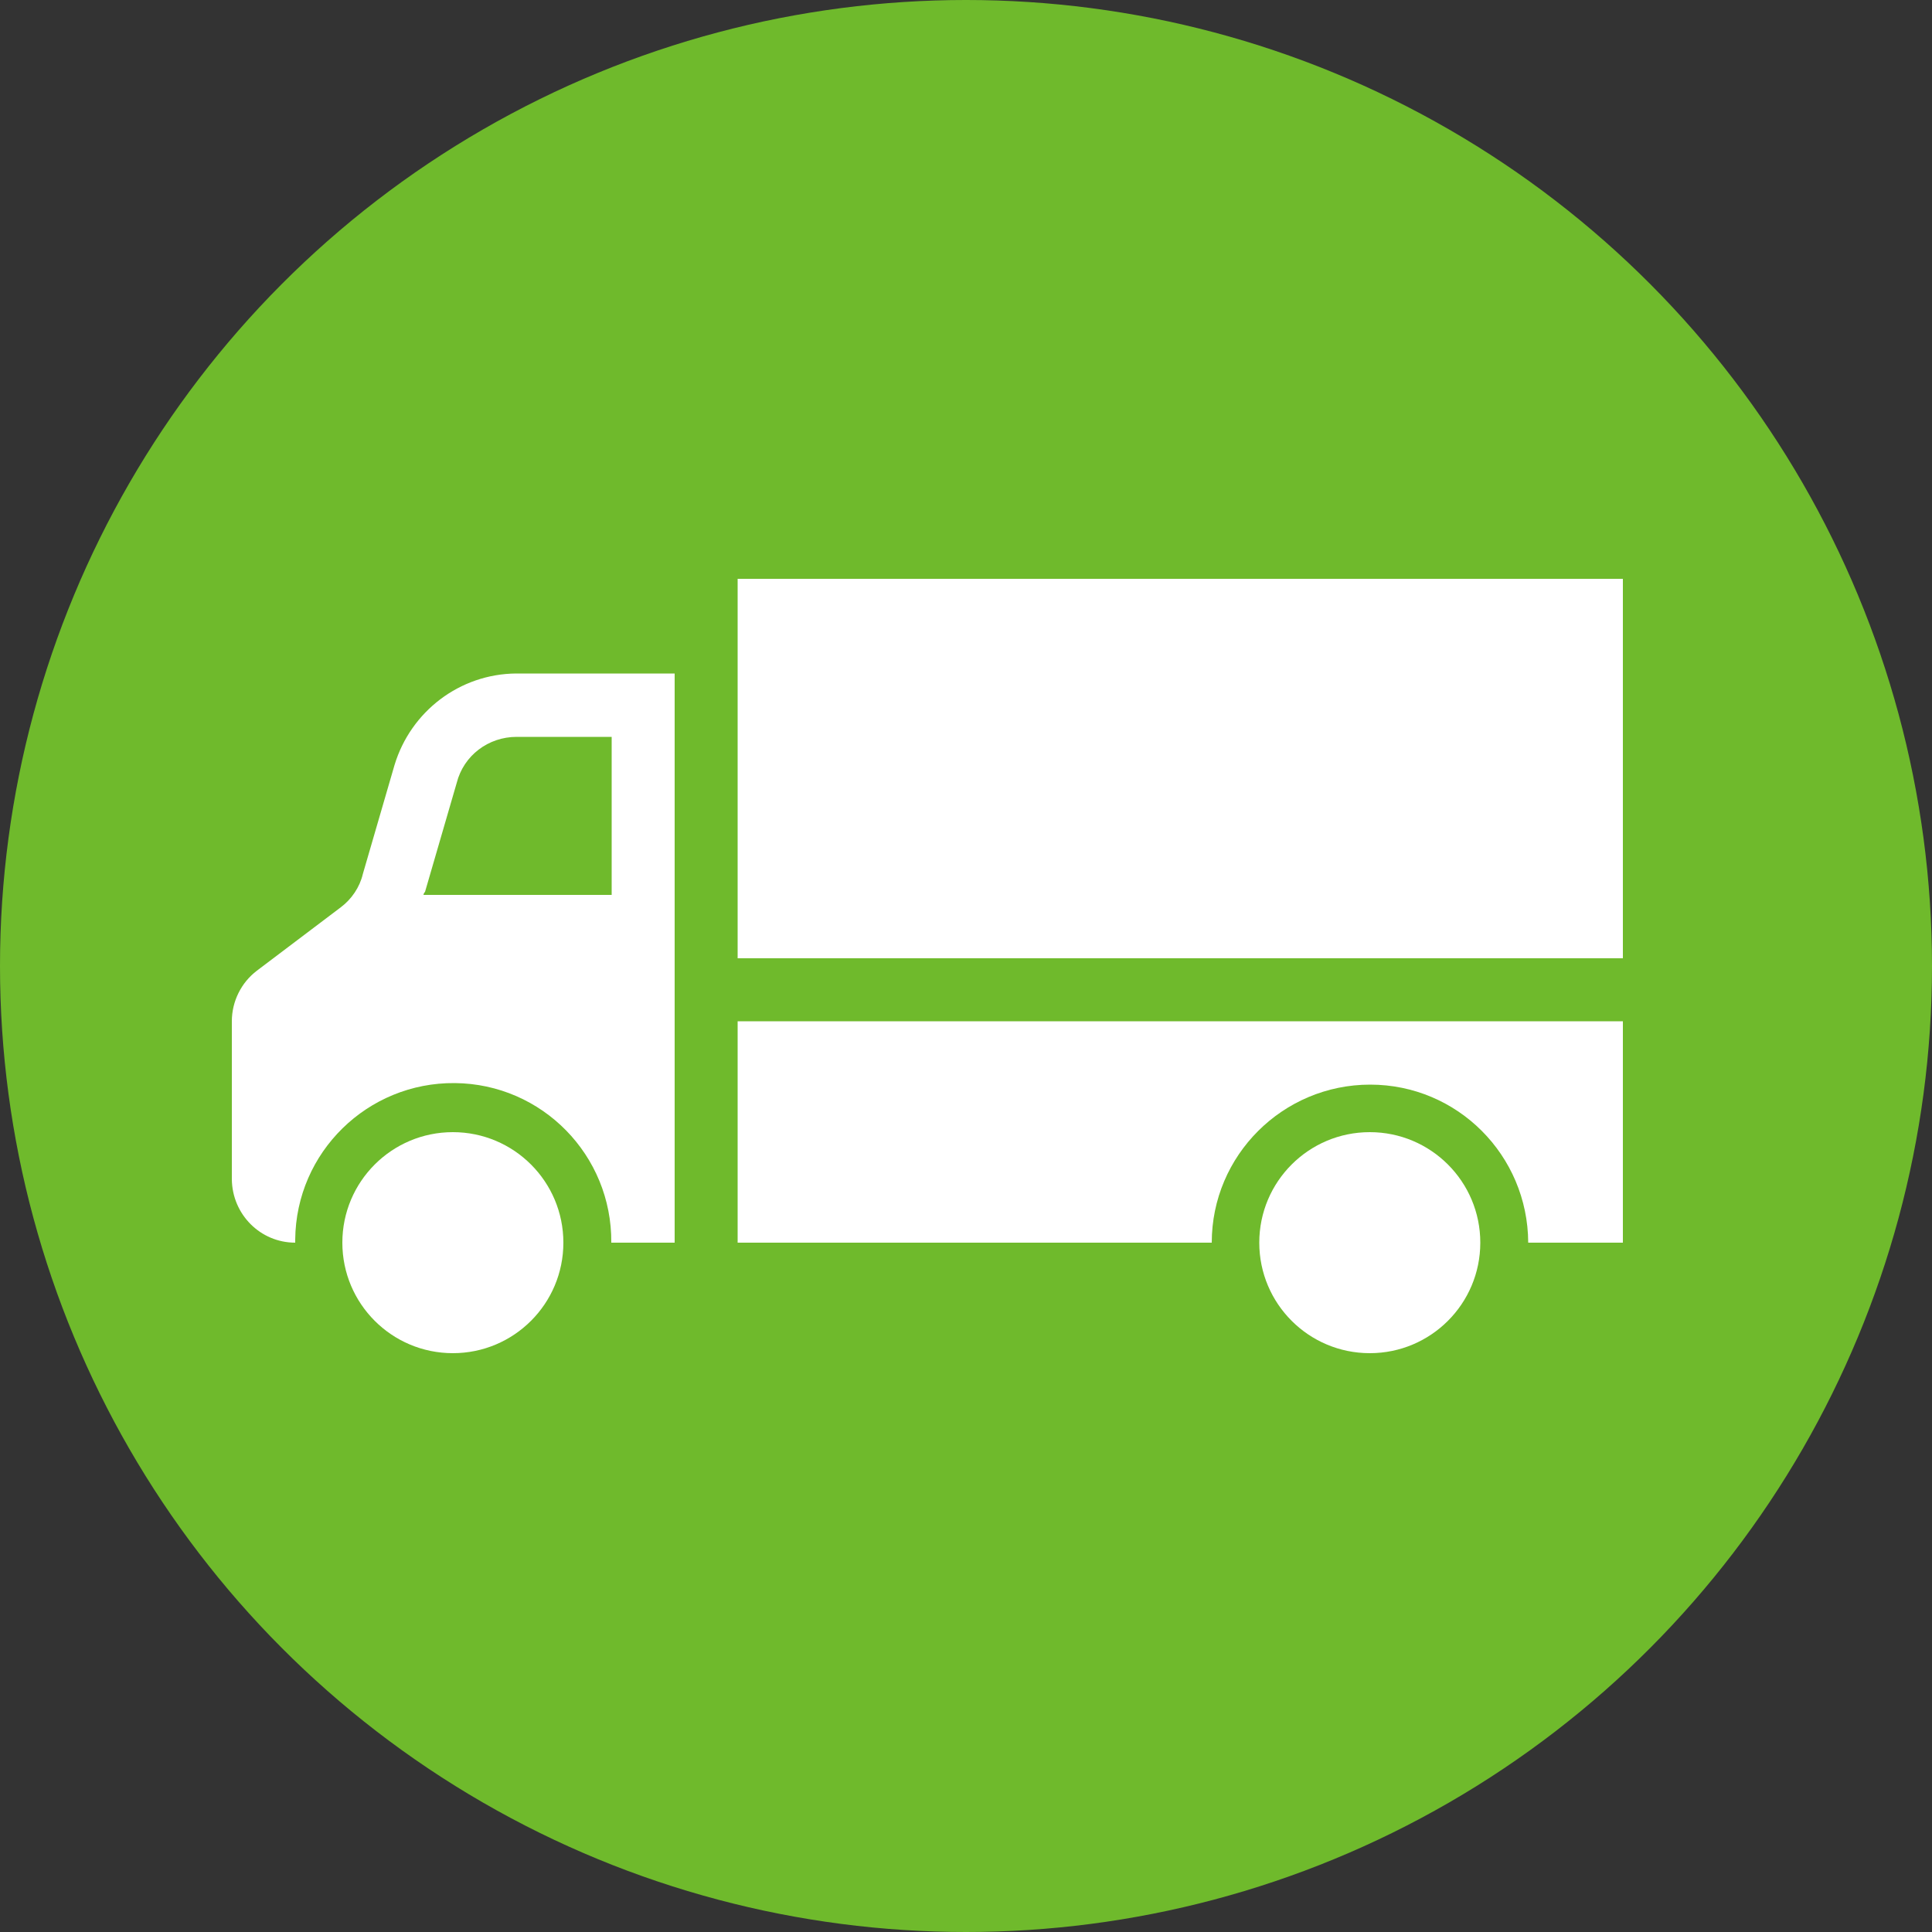 <?xml version="1.0" encoding="UTF-8"?><svg id="_レイヤー_2" xmlns="http://www.w3.org/2000/svg" viewBox="0 0 50 50"><rect x="0" y="0" width="50" height="50" fill="#333333" stroke="none"/><defs><style>.cls-1{fill:#fff;}.cls-2{fill:#6fba2c;}</style></defs><g id="_レイヤー_1-2"><g><circle class="cls-2" cx="25" cy="25" r="25"/><g id="_グループ_1263"><path id="_パス_424" class="cls-1" d="M32.59,32.16c0,1.58,1.28,2.86,2.86,2.86s2.86-1.28,2.86-2.86c0-1.58-1.28-2.86-2.86-2.86s-2.86,1.28-2.86,2.86h0Z"/><path id="_パス_425" class="cls-1" d="M8.86,32.16c0,1.58,1.28,2.86,2.86,2.86s2.86-1.28,2.86-2.86-1.28-2.86-2.86-2.86h0c-1.58,0-2.86,1.28-2.86,2.86h0Z"/><path id="_パス_426" class="cls-1" d="M42,14.98H19.09v9.82h22.91V14.98Z"/><path id="_パス_427" class="cls-1" d="M15.82,19.07h-2.45c-.73,0-1.37,.48-1.55,1.19l-.82,2.82s-.04,.04-.04,.08h4.87v-4.09h0Zm-2.45-1.64h4.09v14.73h-1.64c.02-2.26-1.79-4.11-4.05-4.13s-4.11,1.79-4.13,4.05c0,.03,0,.05,0,.08-.9,0-1.63-.73-1.64-1.64v-4.09c0-.51,.24-1,.65-1.31l2.17-1.64c.28-.21,.49-.52,.57-.86l.82-2.82c.42-1.39,1.69-2.36,3.15-2.37h0Z"/><path id="_パス_428" class="cls-1" d="M19.09,32.16h12.27c0-2.26,1.84-4.09,4.1-4.09,2.26,0,4.08,1.83,4.09,4.09h2.45v-5.73H19.09v5.73Z"/></g></g></g></svg>